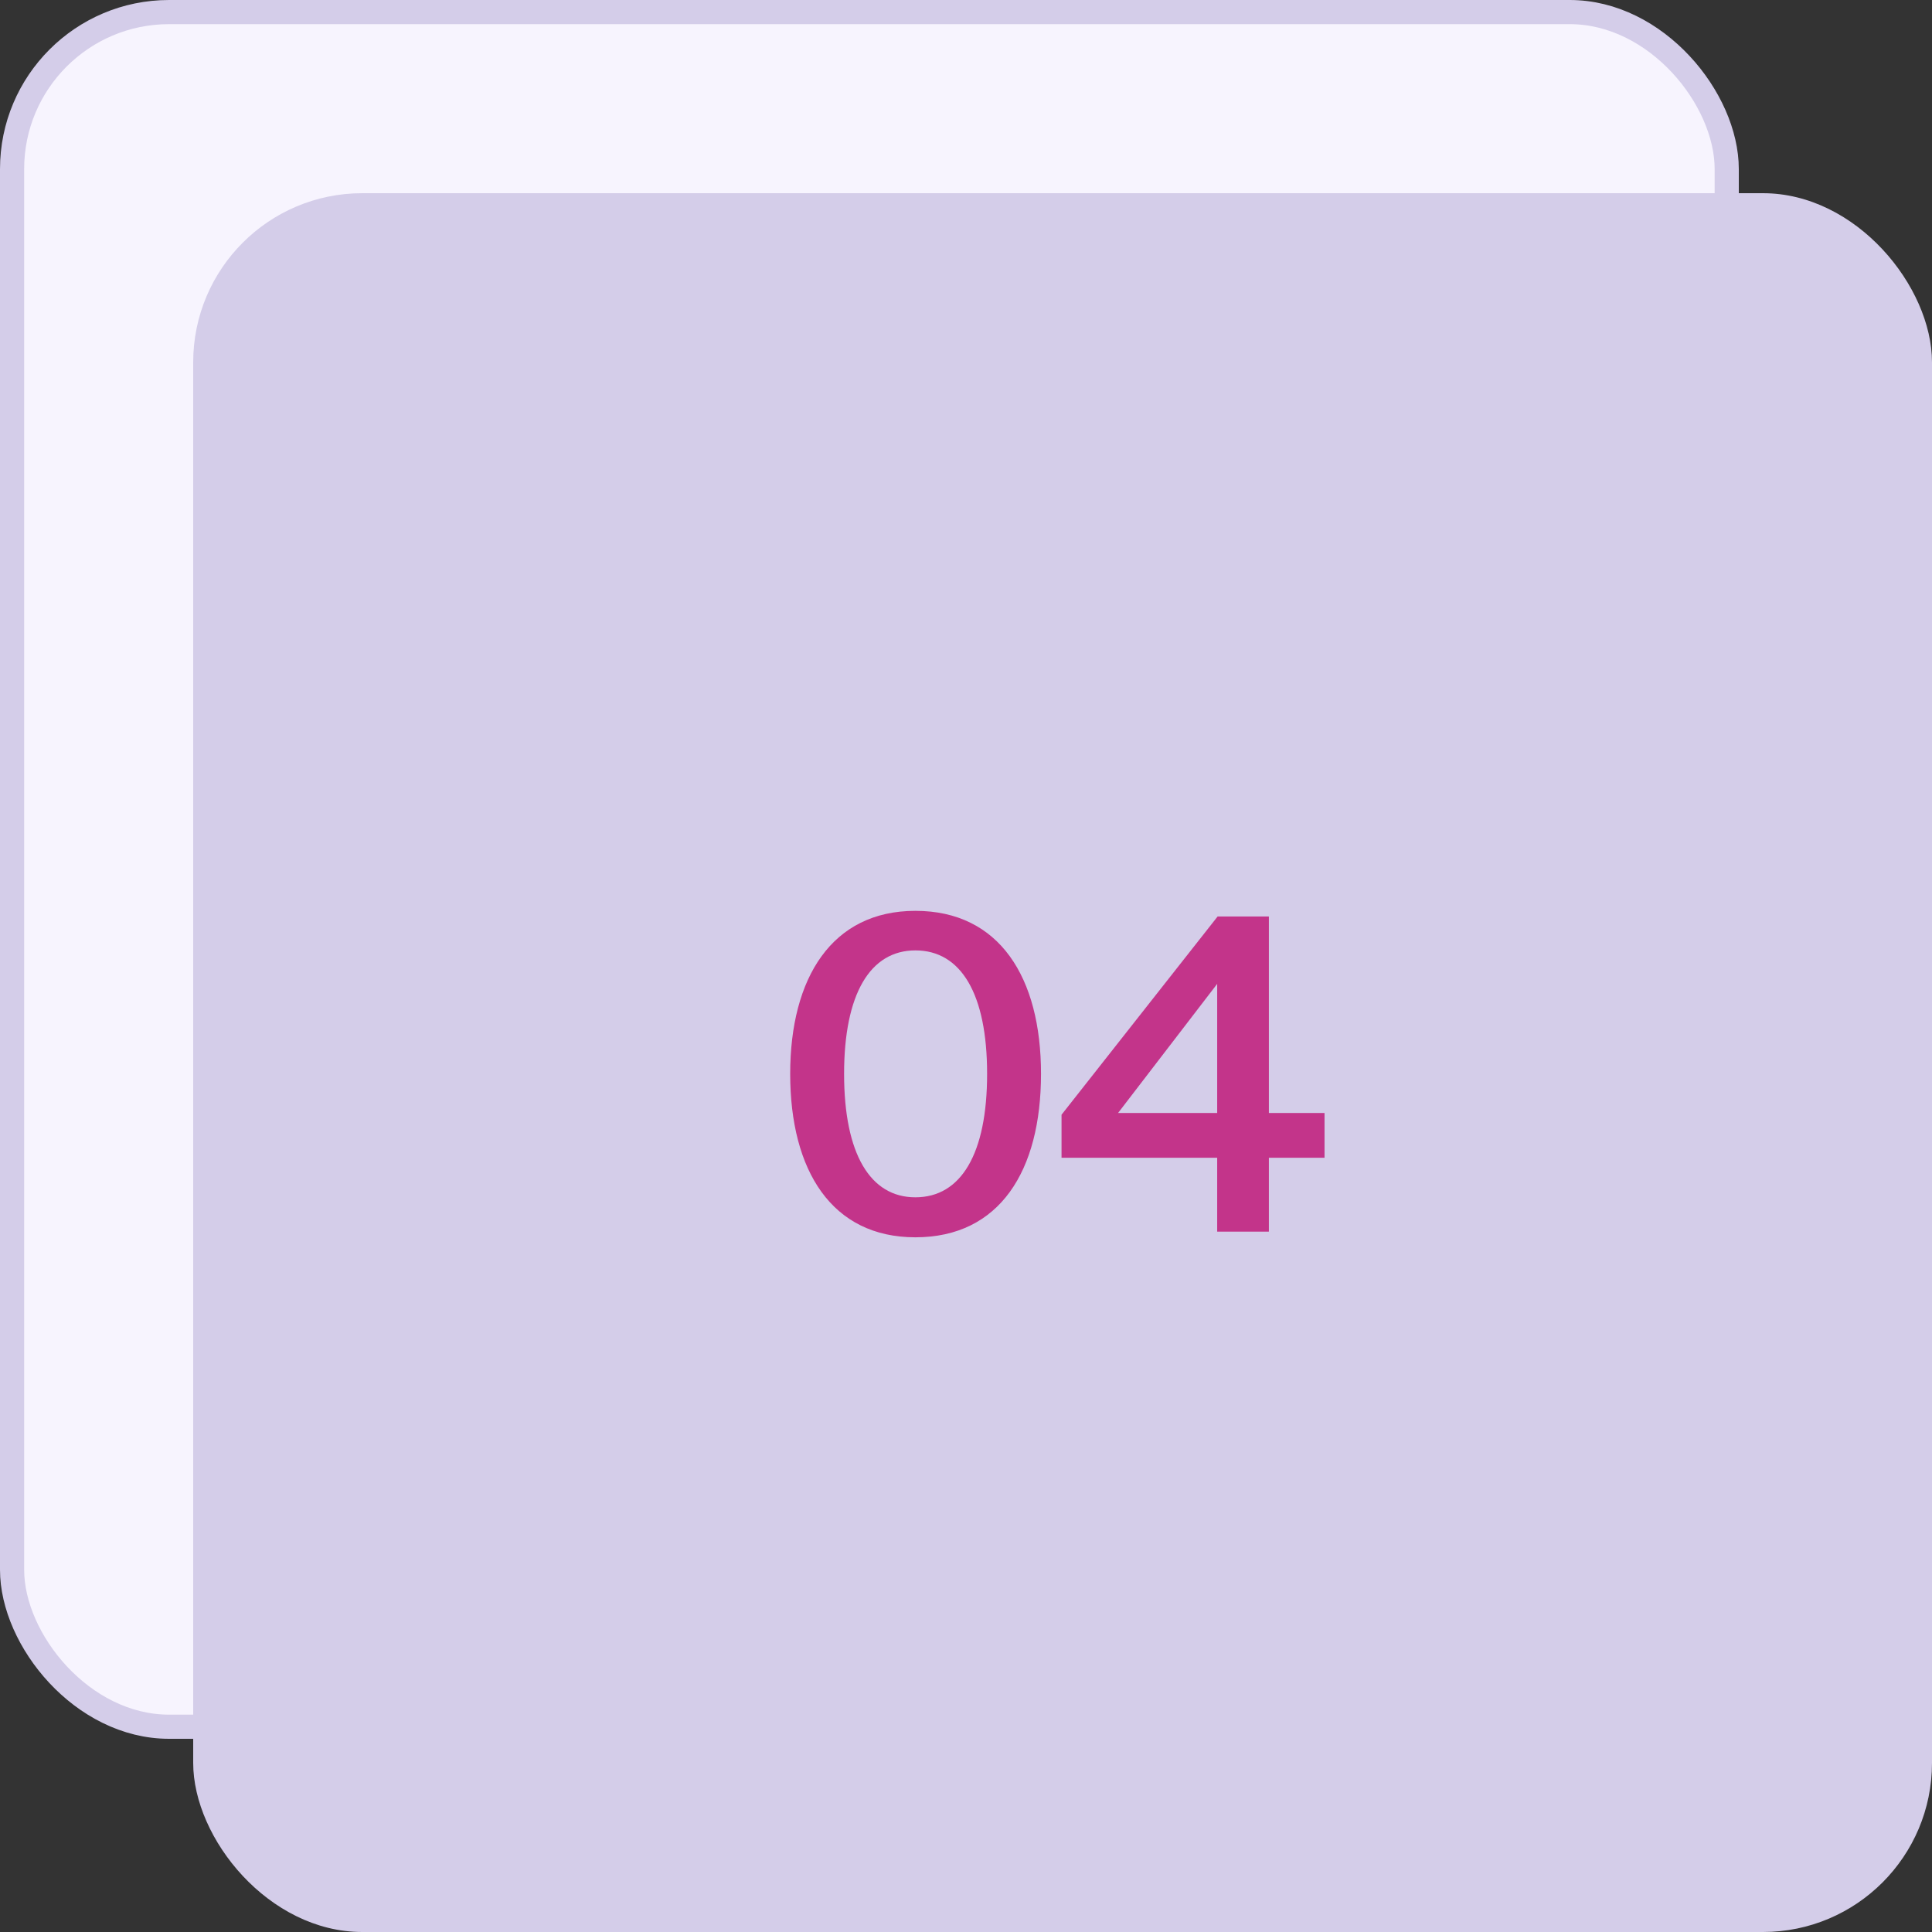 <?xml version="1.0" encoding="UTF-8"?> <svg xmlns="http://www.w3.org/2000/svg" width="80" height="80" viewBox="0 0 80 80" fill="none"><rect x="0" y="0" width="80" height="80" fill="#333333" stroke="none"/> <rect x="0.5" y="0.5" width="71" height="71" rx="6.5" fill="#F7F4FE" stroke="#D4CDE9"></rect> <rect x="8" y="8" width="72" height="72" rx="7" fill="#D4CDE9"></rect> <path d="M37.904 49.578C39.794 49.578 40.874 47.778 40.874 44.466C40.874 41.154 39.794 39.354 37.904 39.354C36.032 39.354 34.952 41.154 34.952 44.466C34.952 47.778 36.032 49.578 37.904 49.578ZM37.904 51.234C34.448 51.234 32.72 48.48 32.72 44.466C32.72 40.488 34.448 37.716 37.904 37.716C41.396 37.716 43.106 40.488 43.106 44.466C43.106 48.48 41.396 51.234 37.904 51.234ZM50.401 40.74L46.297 46.086H50.401V40.74ZM54.846 46.086V47.94H52.542V51H50.401V47.94H43.956V46.158L50.419 37.95H52.542V46.086H54.846Z" fill="#C3348A"></path> </svg> 